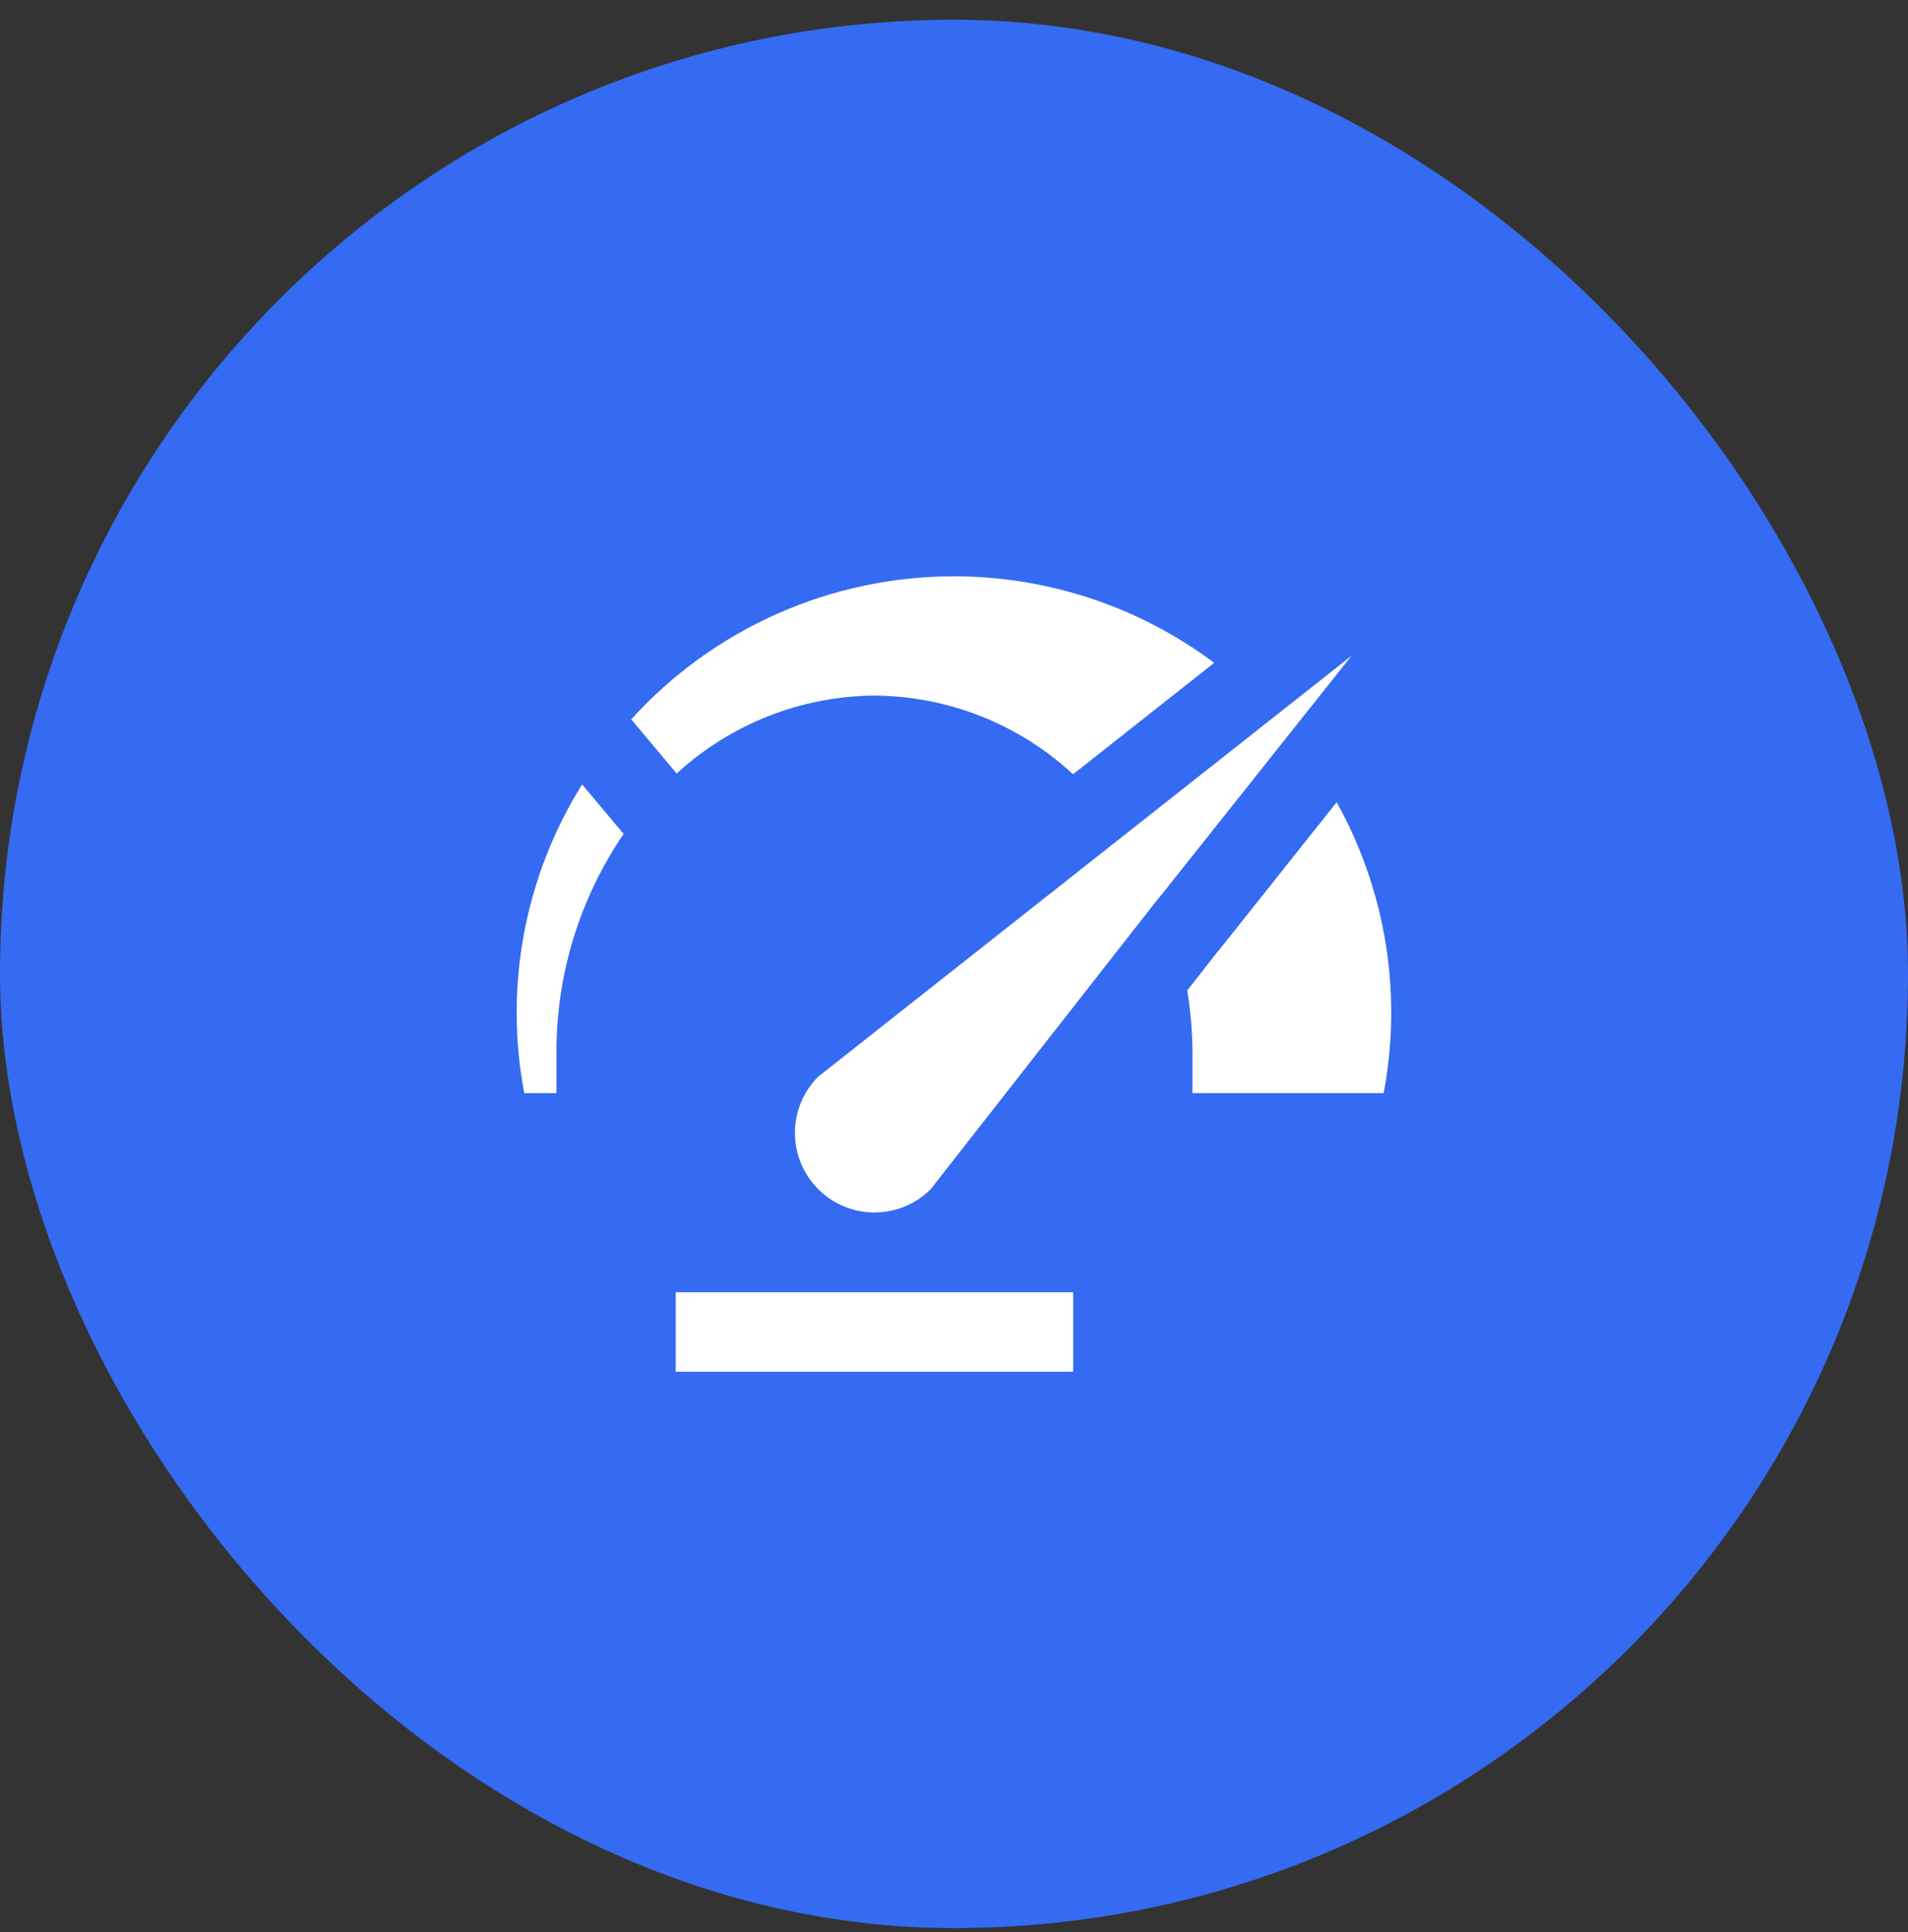<svg width="80" height="81" viewBox="0 0 80 81" fill="none" xmlns="http://www.w3.org/2000/svg">
<rect x="0" y="0" width="80" height="81" fill="#333333" stroke="none"/>
<rect y="0.828" width="80" height="80" rx="40" fill="#356BF2"/>
<path d="M44.998 57.505H28.332V54.172H44.998V57.505ZM56.665 27.494L48.773 37.419L48.407 37.868L39.023 49.852C38.714 50.161 38.346 50.407 37.941 50.575C37.537 50.742 37.103 50.829 36.665 50.829C36.227 50.829 35.794 50.742 35.389 50.575C34.984 50.407 34.617 50.161 34.307 49.852C33.997 49.542 33.752 49.175 33.584 48.77C33.416 48.365 33.33 47.931 33.33 47.493C33.33 47.056 33.416 46.622 33.584 46.217C33.752 45.812 33.997 45.445 34.307 45.135L56.665 27.494ZM24.407 32.883C21.999 36.739 21.133 41.361 21.982 45.827H23.332V44.16C23.315 40.879 24.298 37.67 26.148 34.96L24.407 32.883ZM39.998 24.16C37.45 24.16 34.929 24.693 32.598 25.726C30.268 26.758 28.179 28.267 26.467 30.155L28.373 32.427C30.636 30.347 33.592 29.182 36.665 29.16C39.755 29.181 42.726 30.357 44.993 32.457L50.91 27.787C47.759 25.433 43.932 24.16 39.998 24.16ZM51.382 39.493L50.993 39.972L49.78 41.522C49.923 42.394 49.996 43.276 49.998 44.16V45.827H58.015C58.806 41.656 58.108 37.34 56.044 33.63L51.382 39.493Z" fill="white"/>
</svg>
